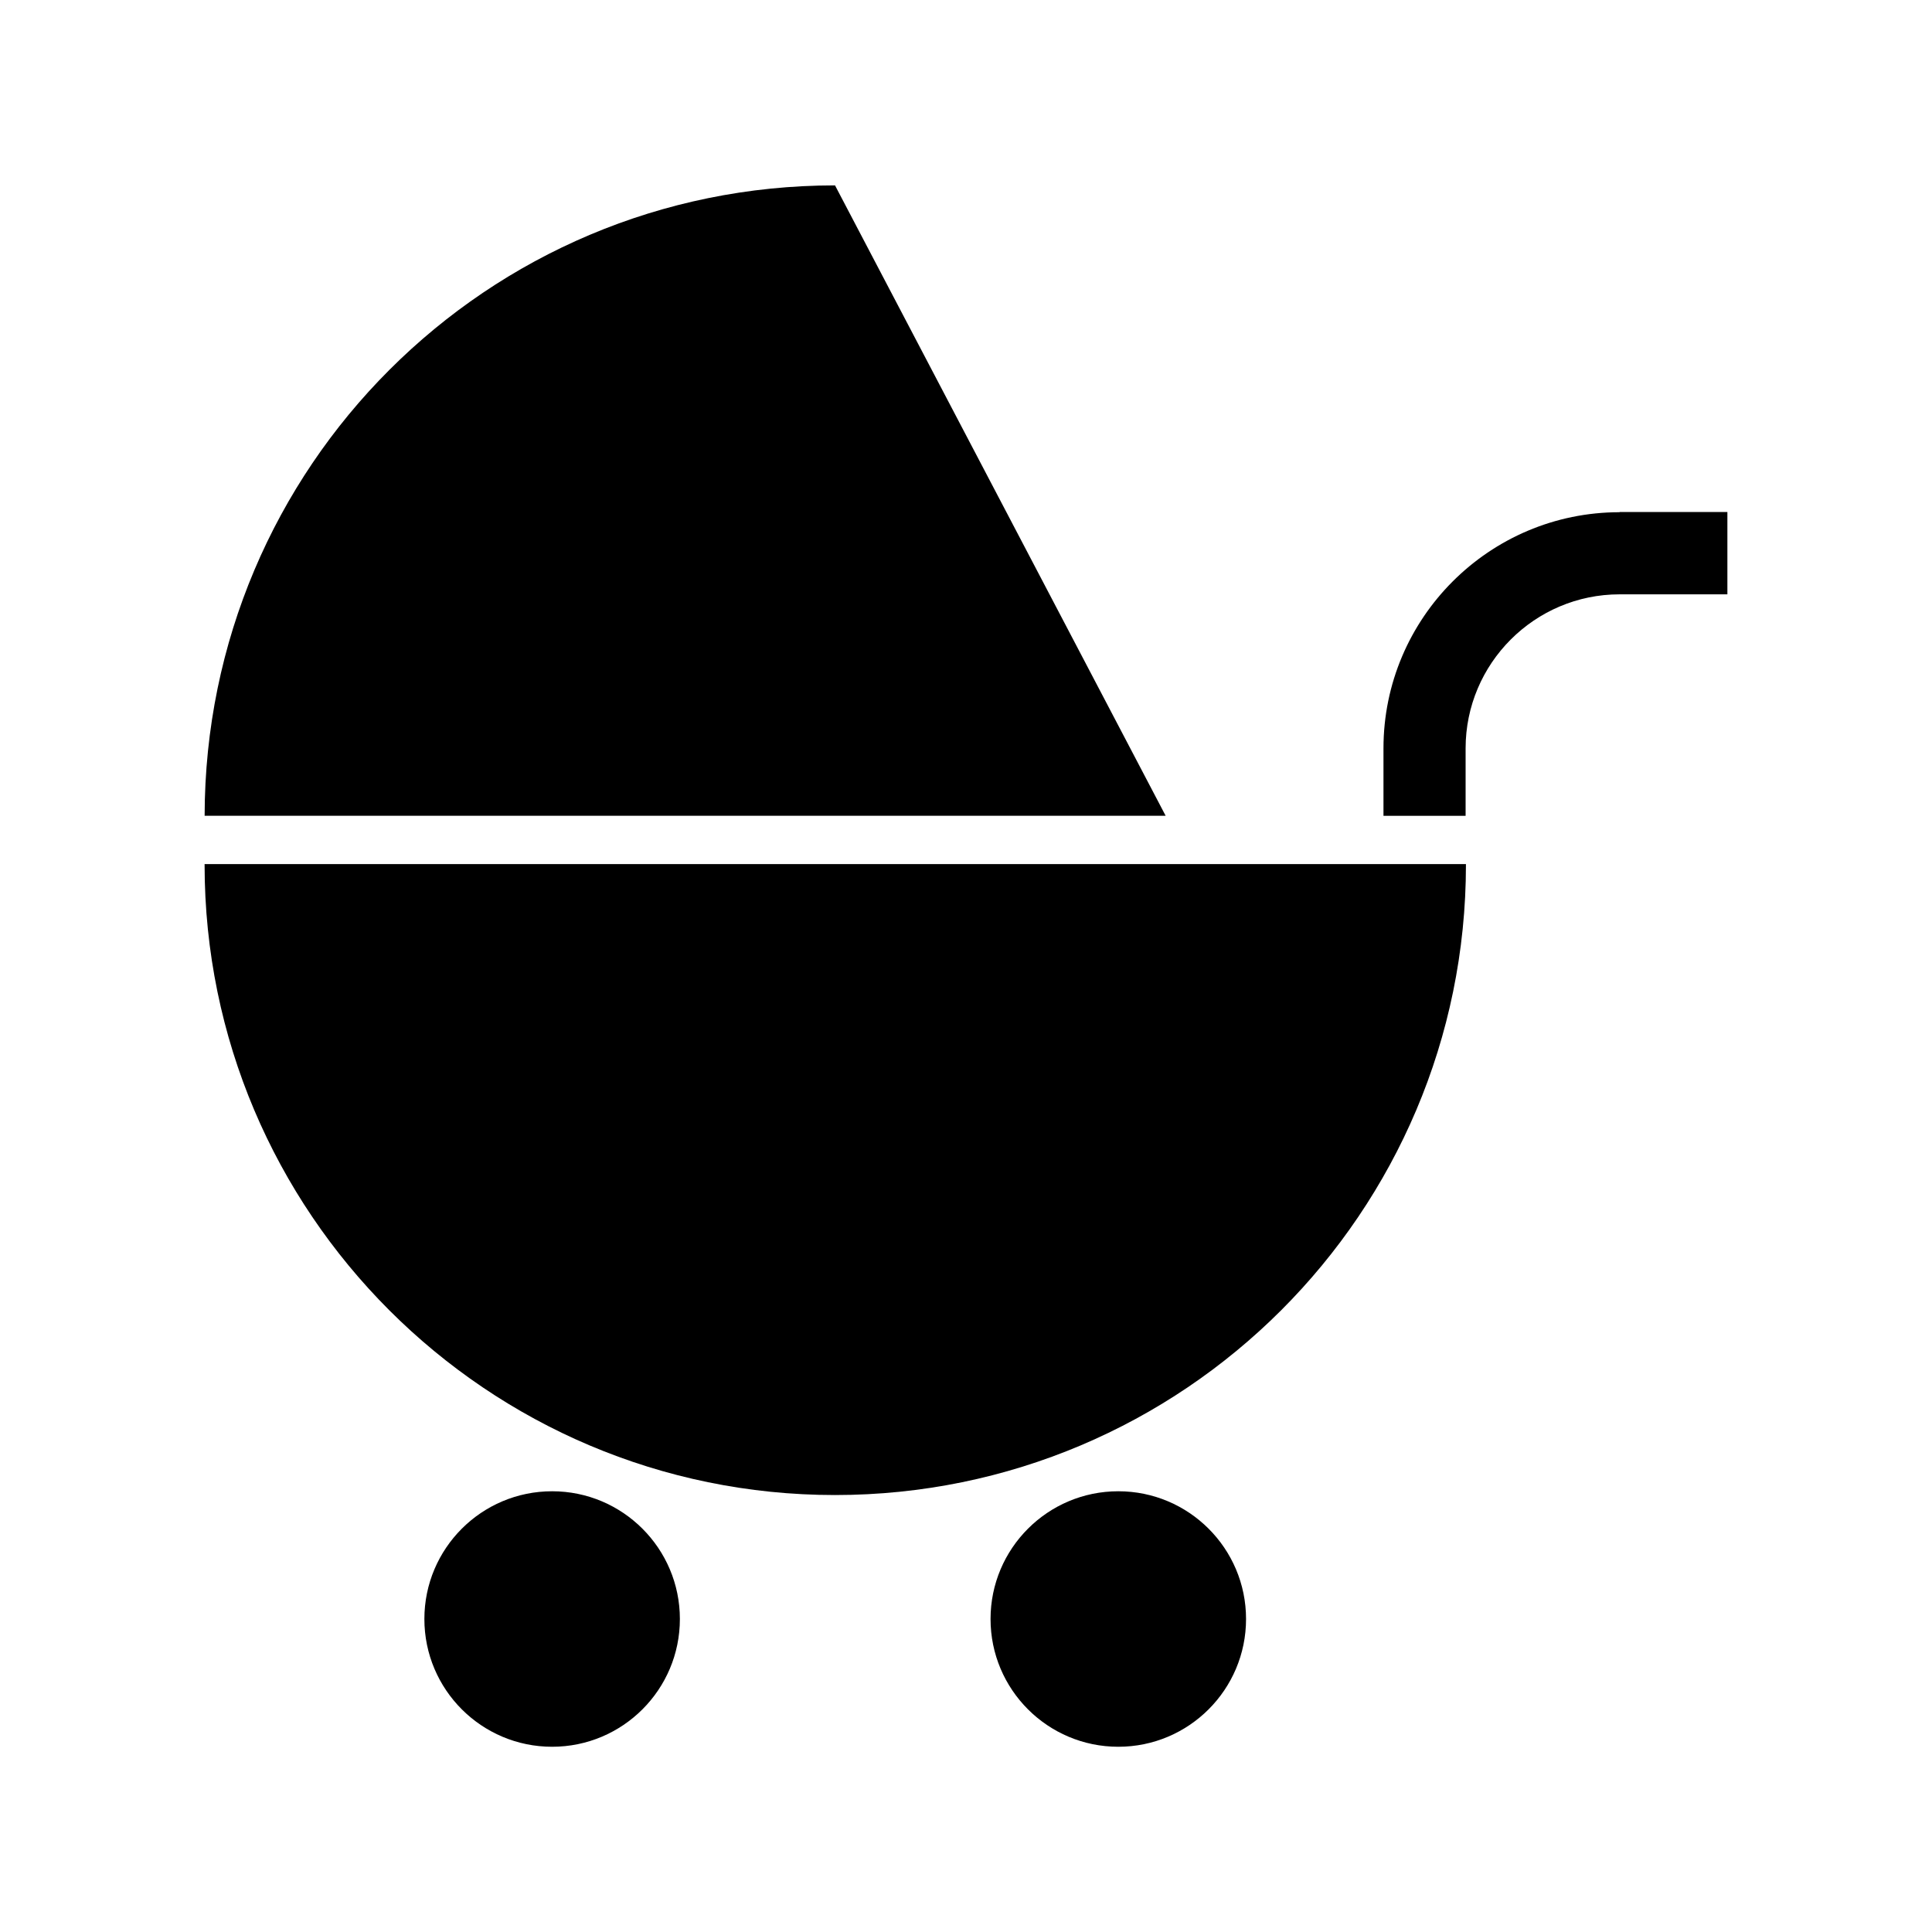 <?xml version="1.0" encoding="UTF-8"?>
<!-- Uploaded to: ICON Repo, www.iconrepo.com, Generator: ICON Repo Mixer Tools -->
<svg fill="#000000" width="800px" height="800px" version="1.1" viewBox="144 144 512 512" xmlns="http://www.w3.org/2000/svg">
 <g>
  <path d="m198.22 373.14c0 92.195 74.867 167.06 167.06 167.06 92.348 0 167.21-74.867 167.21-167.06v-0.152l-334.28 0.004z"/>
  <path d="m365.29 193.13c-92.195 0-166.96 74.613-167.06 167.06h254.68z"/>
  <path d="m290.32 539.2c-18.691 0-33.855 15.164-33.855 33.855 0 18.691 15.164 33.855 33.855 33.855 18.691 0 33.855-15.164 33.855-33.855 0-18.688-15.164-33.855-33.855-33.855z"/>
  <path d="m440.36 539.2c-18.691 0-33.855 15.164-33.855 33.855 0 18.691 15.164 33.855 33.855 33.855 18.691 0 33.855-15.164 33.855-33.855 0-18.688-15.164-33.855-33.855-33.855z"/>
  <path d="m573.21 279.74c-34.512 0-62.574 28.062-62.574 62.574v17.887h21.766v-17.887c0-22.469 18.289-40.809 40.809-40.809h28.566v-21.816h-28.566z"/>
 </g>
</svg>